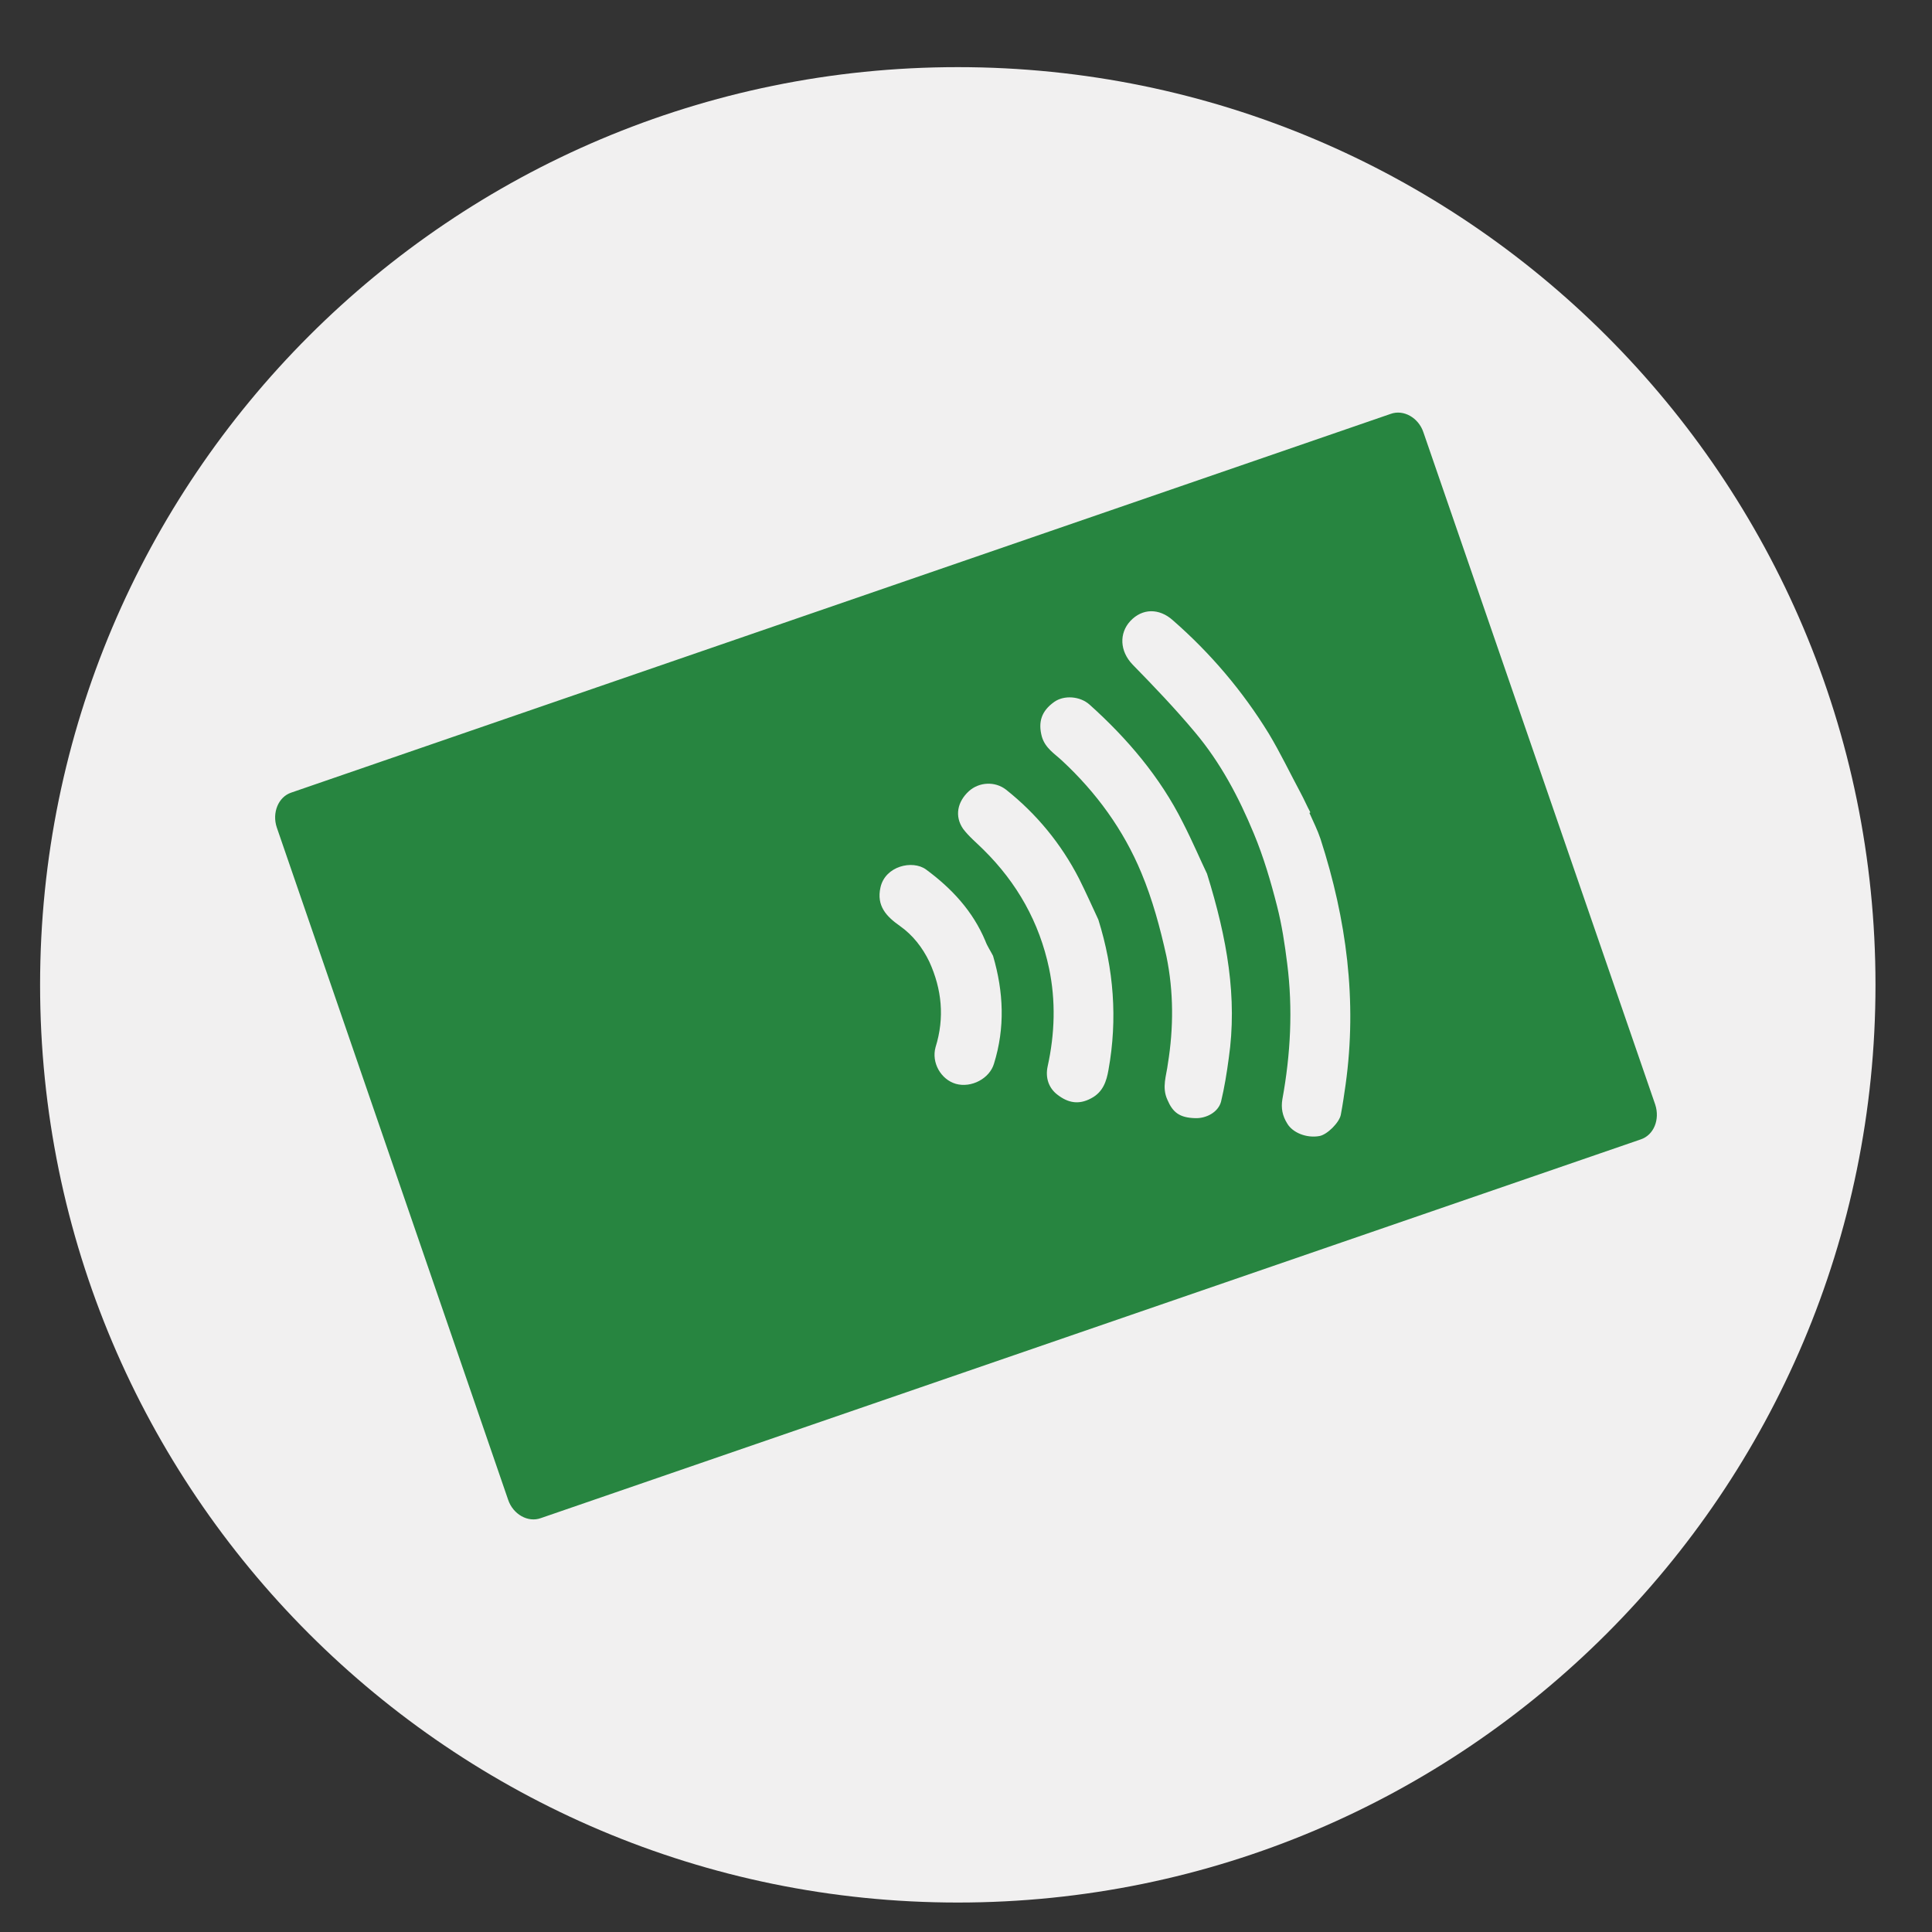 <?xml version="1.0" encoding="utf-8"?>
<!-- Generator: Adobe Illustrator 26.0.1, SVG Export Plug-In . SVG Version: 6.00 Build 0)  -->
<svg version="1.1" id="Laag_1" xmlns="http://www.w3.org/2000/svg" xmlns:xlink="http://www.w3.org/1999/xlink" x="0px" y="0px"
	 viewBox="0 0 40 40" style="enable-background:new 0 0 40 40;" xml:space="preserve">
<rect x="0" y="0" width="40" height="40" fill="#333333" stroke="none"/>
<style type="text/css">
	.st0{fill:#F1F0F0;}
	.st1{display:none;fill:#278540;}
	.st2{fill:none;}
	.st3{display:none;}
	.st4{display:inline;fill:#278540;}
	.st5{display:inline;}
	.st6{clip-path:url(#SVGID_00000165210897184768087400000016559456532272278707_);fill:#278540;}
	.st7{clip-path:url(#SVGID_00000044139363229280802160000003619273007209081233_);fill:#278540;}
	.st8{fill:#278540;}
</style>
<path class="st0" d="M38.83,20.39c0,10.49-8.51,19-19,19s-19-8.51-19-19s8.51-19,19-19S38.83,9.9,38.83,20.39"/>
<path class="st1" d="M34.15,18.13c-0.01-0.24-0.26-0.42-0.56-0.42c-0.3,0.01-0.54,0.2-0.53,0.44c0,0.06,0.15,5.47-3.83,7.4
	c0.56-0.95,0.89-2.01,0.89-3.15V20.5c0-0.24-0.04-0.47-0.1-0.7c1.6-1.45,3.77-4.09,4.13-7.94c0.02-0.23-0.17-0.43-0.42-0.45
	c-0.25-0.02-0.47,0.15-0.49,0.38c-0.31,3.34-2.14,5.73-3.6,7.15c-0.5-0.75-1.36-1.24-2.32-1.24h-0.63c-1.38,0-2.75-0.3-3.92-0.93
	c-0.88-0.47-1.95-0.75-3.1-0.75c-1.15,0-2.22,0.28-3.1,0.75c-1.17,0.63-2.54,0.93-3.92,0.93h-0.63c-1.06,0-1.97,0.59-2.44,1.46
	c-1.57-1.37-3.67-3.84-4-7.36c-0.02-0.23-0.24-0.4-0.49-0.38c-0.25,0.02-0.44,0.22-0.42,0.45c0.38,4.07,2.9,6.78,4.6,8.17
	c-0.03,0.15-0.05,0.31-0.05,0.46v1.91c0,1.06,0.29,2.07,0.79,2.97c-3.55-2.06-3.44-7.16-3.43-7.22c0.01-0.24-0.22-0.43-0.52-0.44
	c-0.29-0.01-0.54,0.18-0.55,0.42c0,0.08-0.06,1.98,0.69,4.02c0.89,2.41,2.55,3.99,4.83,4.63c1.49,1.58,3.77,2.59,6.33,2.59h4.63
	c2.53,0,4.79-0.99,6.28-2.54c2.46-0.59,4.24-2.19,5.18-4.68C34.22,20.11,34.15,18.21,34.15,18.13z M12.72,20.41h14.04
	c0.28,0,0.52,0.23,0.52,0.52c0,0.29-0.23,0.52-0.52,0.52H12.72c-0.28,0-0.52-0.23-0.52-0.52C12.21,20.64,12.44,20.41,12.72,20.41z
	 M24.91,26.89H14.57c-0.29,0-0.52-0.23-0.52-0.52c0-0.28,0.23-0.52,0.52-0.52h10.35c0.29,0,0.52,0.23,0.52,0.52
	C25.43,26.66,25.2,26.89,24.91,26.89z"/>
<rect x="0.83" y="1.39" class="st2" width="38" height="38"/>
<g class="st3">
	<rect x="28.44" y="16.12" class="st4" width="4.69" height="6.76"/>
	<g class="st5">
		<defs>
			<rect id="SVGID_1_" x="4.25" y="9.82" width="31.5" height="20.36"/>
		</defs>
		<clipPath id="SVGID_00000112596775762945805780000006971158070177422487_">
			<use xlink:href="#SVGID_1_"  style="overflow:visible;"/>
		</clipPath>
		<path style="clip-path:url(#SVGID_00000112596775762945805780000006971158070177422487_);fill:#278540;" d="M33.13,29.15
			c0,0.57-0.44,1.03-0.97,1.03c-0.53,0-0.97-0.46-0.97-1.03v-6.25c0-0.57,0.44-1.03,0.97-1.03c0.53,0,0.97,0.46,0.97,1.03V29.15z"/>
		<path style="clip-path:url(#SVGID_00000112596775762945805780000006971158070177422487_);fill:#278540;" d="M30.38,29.15
			c0,0.57-0.44,1.03-0.97,1.03c-0.53,0-0.97-0.46-0.97-1.03v-6.09c0-0.57,0.44-1.03,0.97-1.03c0.53,0,0.97,0.46,0.97,1.03V29.15z"/>
		<path style="clip-path:url(#SVGID_00000112596775762945805780000006971158070177422487_);fill:#278540;" d="M34.9,23.03
			c-0.36,0-0.7-0.24-0.81-0.6l-1.65-5.37h-3.31l-1.65,5.37c-0.14,0.45-0.61,0.7-1.06,0.56c-0.45-0.14-0.7-0.61-0.56-1.06l1.83-5.97
			c0.11-0.36,0.44-0.6,0.81-0.6h4.57c0.37,0,0.7,0.24,0.81,0.6l1.83,5.97c0.14,0.45-0.11,0.92-0.56,1.06
			C35.07,23.02,34.98,23.03,34.9,23.03"/>
		<path style="clip-path:url(#SVGID_00000112596775762945805780000006971158070177422487_);fill:#278540;" d="M33.21,12.34
			c0,1.39-1.13,2.51-2.51,2.51c-1.39,0-2.51-1.13-2.51-2.51c0-1.39,1.13-2.51,2.51-2.51C32.08,9.82,33.21,10.95,33.21,12.34"/>
	</g>
	<rect x="6.87" y="16.12" class="st4" width="4.69" height="6.76"/>
	<g class="st5">
		<defs>
			<rect id="SVGID_00000067923473367231725290000004067301404857576126_" x="4.25" y="9.82" width="31.5" height="20.36"/>
		</defs>
		<clipPath id="SVGID_00000113336457950529816650000010075258268947891884_">
			<use xlink:href="#SVGID_00000067923473367231725290000004067301404857576126_"  style="overflow:visible;"/>
		</clipPath>
		<path style="clip-path:url(#SVGID_00000113336457950529816650000010075258268947891884_);fill:#278540;" d="M11.56,29.15
			c0,0.57-0.44,1.03-0.97,1.03c-0.53,0-0.97-0.46-0.97-1.03v-6.25c0-0.57,0.44-1.03,0.97-1.03c0.53,0,0.97,0.46,0.97,1.03V29.15z"/>
		<path style="clip-path:url(#SVGID_00000113336457950529816650000010075258268947891884_);fill:#278540;" d="M8.81,29.15
			c0,0.57-0.44,1.03-0.97,1.03c-0.53,0-0.97-0.46-0.97-1.03v-6.09c0-0.57,0.44-1.03,0.97-1.03c0.53,0,0.97,0.46,0.97,1.03V29.15z"/>
		<path style="clip-path:url(#SVGID_00000113336457950529816650000010075258268947891884_);fill:#278540;" d="M13.33,23.03
			c-0.36,0-0.7-0.24-0.81-0.6l-1.65-5.37H7.56l-1.65,5.37c-0.14,0.45-0.61,0.7-1.06,0.56c-0.45-0.14-0.7-0.61-0.56-1.06l1.83-5.97
			c0.11-0.36,0.44-0.6,0.81-0.6h4.57c0.37,0,0.7,0.24,0.81,0.6l1.83,5.97c0.14,0.45-0.11,0.92-0.56,1.06
			C13.5,23.02,13.41,23.03,13.33,23.03"/>
		<path style="clip-path:url(#SVGID_00000113336457950529816650000010075258268947891884_);fill:#278540;" d="M11.64,12.34
			c0,1.39-1.13,2.51-2.51,2.51c-1.39,0-2.51-1.13-2.51-2.51c0-1.39,1.13-2.51,2.51-2.51C10.51,9.82,11.64,10.95,11.64,12.34"/>
	</g>
	<rect x="17.37" y="18.44" class="st4" width="5.14" height="2.13"/>
	<polygon class="st4" points="17.9,21.3 14.78,19.5 17.9,17.7 	"/>
	<polygon class="st4" points="21.99,21.3 25.11,19.5 21.99,17.7 	"/>
</g>
<g class="st3">
	<path class="st5" d="M16.12,22.72L16.12,22.72l-0.48,0.26l-0.07-0.28l0.6-0.32h0.32v2.74h-0.36V22.72z"/>
	<path class="st5" d="M17.35,25.63c0.09-0.25,0.21-0.7,0.25-1.01l0.41-0.04c-0.1,0.36-0.28,0.83-0.4,1.02L17.35,25.63z"/>
	<path class="st5" d="M19.99,22.68h-1.05l-0.11,0.7c0.06-0.01,0.12-0.02,0.22-0.02c0.21,0,0.42,0.05,0.59,0.15
		c0.22,0.12,0.39,0.36,0.39,0.7c0,0.54-0.43,0.94-1.02,0.94c-0.3,0-0.55-0.08-0.68-0.17l0.09-0.28c0.11,0.07,0.34,0.15,0.59,0.15
		c0.35,0,0.65-0.23,0.65-0.59c0-0.35-0.24-0.61-0.79-0.61c-0.16,0-0.28,0.02-0.38,0.03l0.18-1.32h1.31V22.68z"/>
	<path class="st5" d="M21.53,23.62c0-0.21,0-0.38-0.02-0.55h0.32l0.02,0.33h0.01c0.11-0.19,0.3-0.38,0.64-0.38
		c0.28,0,0.49,0.17,0.58,0.41h0.01c0.06-0.11,0.14-0.2,0.23-0.27c0.12-0.09,0.26-0.14,0.45-0.14c0.27,0,0.67,0.18,0.67,0.89v1.2
		h-0.36v-1.16c0-0.39-0.14-0.63-0.44-0.63c-0.21,0-0.38,0.16-0.44,0.34c-0.02,0.05-0.03,0.12-0.03,0.19v1.26H22.8v-1.22
		c0-0.32-0.14-0.56-0.43-0.56c-0.23,0-0.4,0.19-0.46,0.37c-0.02,0.05-0.03,0.12-0.03,0.18v1.23h-0.36V23.62z"/>
</g>
<path class="st8" d="M34.27,22.87L29.47,8.95c-0.1-0.3-0.41-0.48-0.68-0.38L6.03,16.41c-0.27,0.09-0.4,0.42-0.3,0.72l4.79,13.92
	c0.1,0.3,0.41,0.48,0.68,0.38l22.77-7.84C34.24,23.5,34.37,23.18,34.27,22.87z M20.58,22.02c-0.09,0.31-0.47,0.51-0.79,0.42
	c-0.31-0.09-0.51-0.44-0.42-0.76c0.19-0.61,0.13-1.2-0.13-1.77c-0.14-0.29-0.34-0.55-0.61-0.74c-0.27-0.19-0.49-0.41-0.4-0.8
	c0.1-0.44,0.66-0.57,0.94-0.37c0.53,0.39,0.97,0.86,1.23,1.48c0.04,0.11,0.11,0.21,0.16,0.31C20.78,20.54,20.81,21.28,20.58,22.02z
	 M22.95,22.15c-0.04,0.23-0.11,0.46-0.36,0.59c-0.26,0.14-0.48,0.09-0.69-0.07c-0.19-0.14-0.26-0.36-0.21-0.59
	c0.15-0.68,0.17-1.36,0.03-2.03c-0.2-0.95-0.66-1.77-1.36-2.46c-0.14-0.14-0.3-0.27-0.42-0.43c-0.18-0.26-0.12-0.56,0.12-0.78
	c0.21-0.19,0.54-0.21,0.77-0.03c0.63,0.5,1.14,1.12,1.51,1.84c0.14,0.28,0.27,0.57,0.4,0.85C23.06,20.06,23.14,21.1,22.95,22.15z
	 M25.44,21.91c-0.04,0.3-0.09,0.61-0.16,0.9c-0.06,0.22-0.31,0.35-0.54,0.34c-0.32-0.01-0.46-0.12-0.57-0.38
	c-0.12-0.26-0.02-0.5,0.01-0.75c0.12-0.74,0.12-1.49-0.03-2.22c-0.13-0.59-0.29-1.18-0.52-1.73c-0.37-0.89-0.93-1.66-1.64-2.32
	c-0.16-0.15-0.35-0.26-0.42-0.5c-0.08-0.3-0.01-0.53,0.26-0.72c0.2-0.14,0.53-0.12,0.73,0.06c0.78,0.7,1.46,1.5,1.93,2.44
	c0.2,0.39,0.37,0.79,0.5,1.06C25.41,19.44,25.62,20.66,25.44,21.91z M27.86,22.45c-0.03,0.21-0.06,0.42-0.1,0.63
	c-0.03,0.16-0.28,0.41-0.44,0.44c-0.27,0.05-0.56-0.07-0.67-0.26c-0.1-0.16-0.13-0.32-0.1-0.5c0.17-0.93,0.22-1.87,0.1-2.81
	c-0.05-0.4-0.11-0.8-0.21-1.19c-0.13-0.51-0.28-1.02-0.48-1.5c-0.31-0.75-0.69-1.47-1.22-2.1c-0.41-0.49-0.85-0.95-1.29-1.4
	c-0.27-0.28-0.28-0.65-0.05-0.9c0.25-0.27,0.6-0.27,0.88-0.02c0.78,0.68,1.45,1.47,1.99,2.35c0.24,0.4,0.44,0.82,0.66,1.23
	c0.07,0.13,0.13,0.27,0.2,0.4c-0.01,0-0.01,0.01-0.02,0.01c0.08,0.18,0.17,0.36,0.23,0.54C27.88,19.04,28.1,20.72,27.86,22.45z"/>
<rect x="-2.44" y="-10.91" class="st2" width="68.08" height="54.54"/>
</svg>
